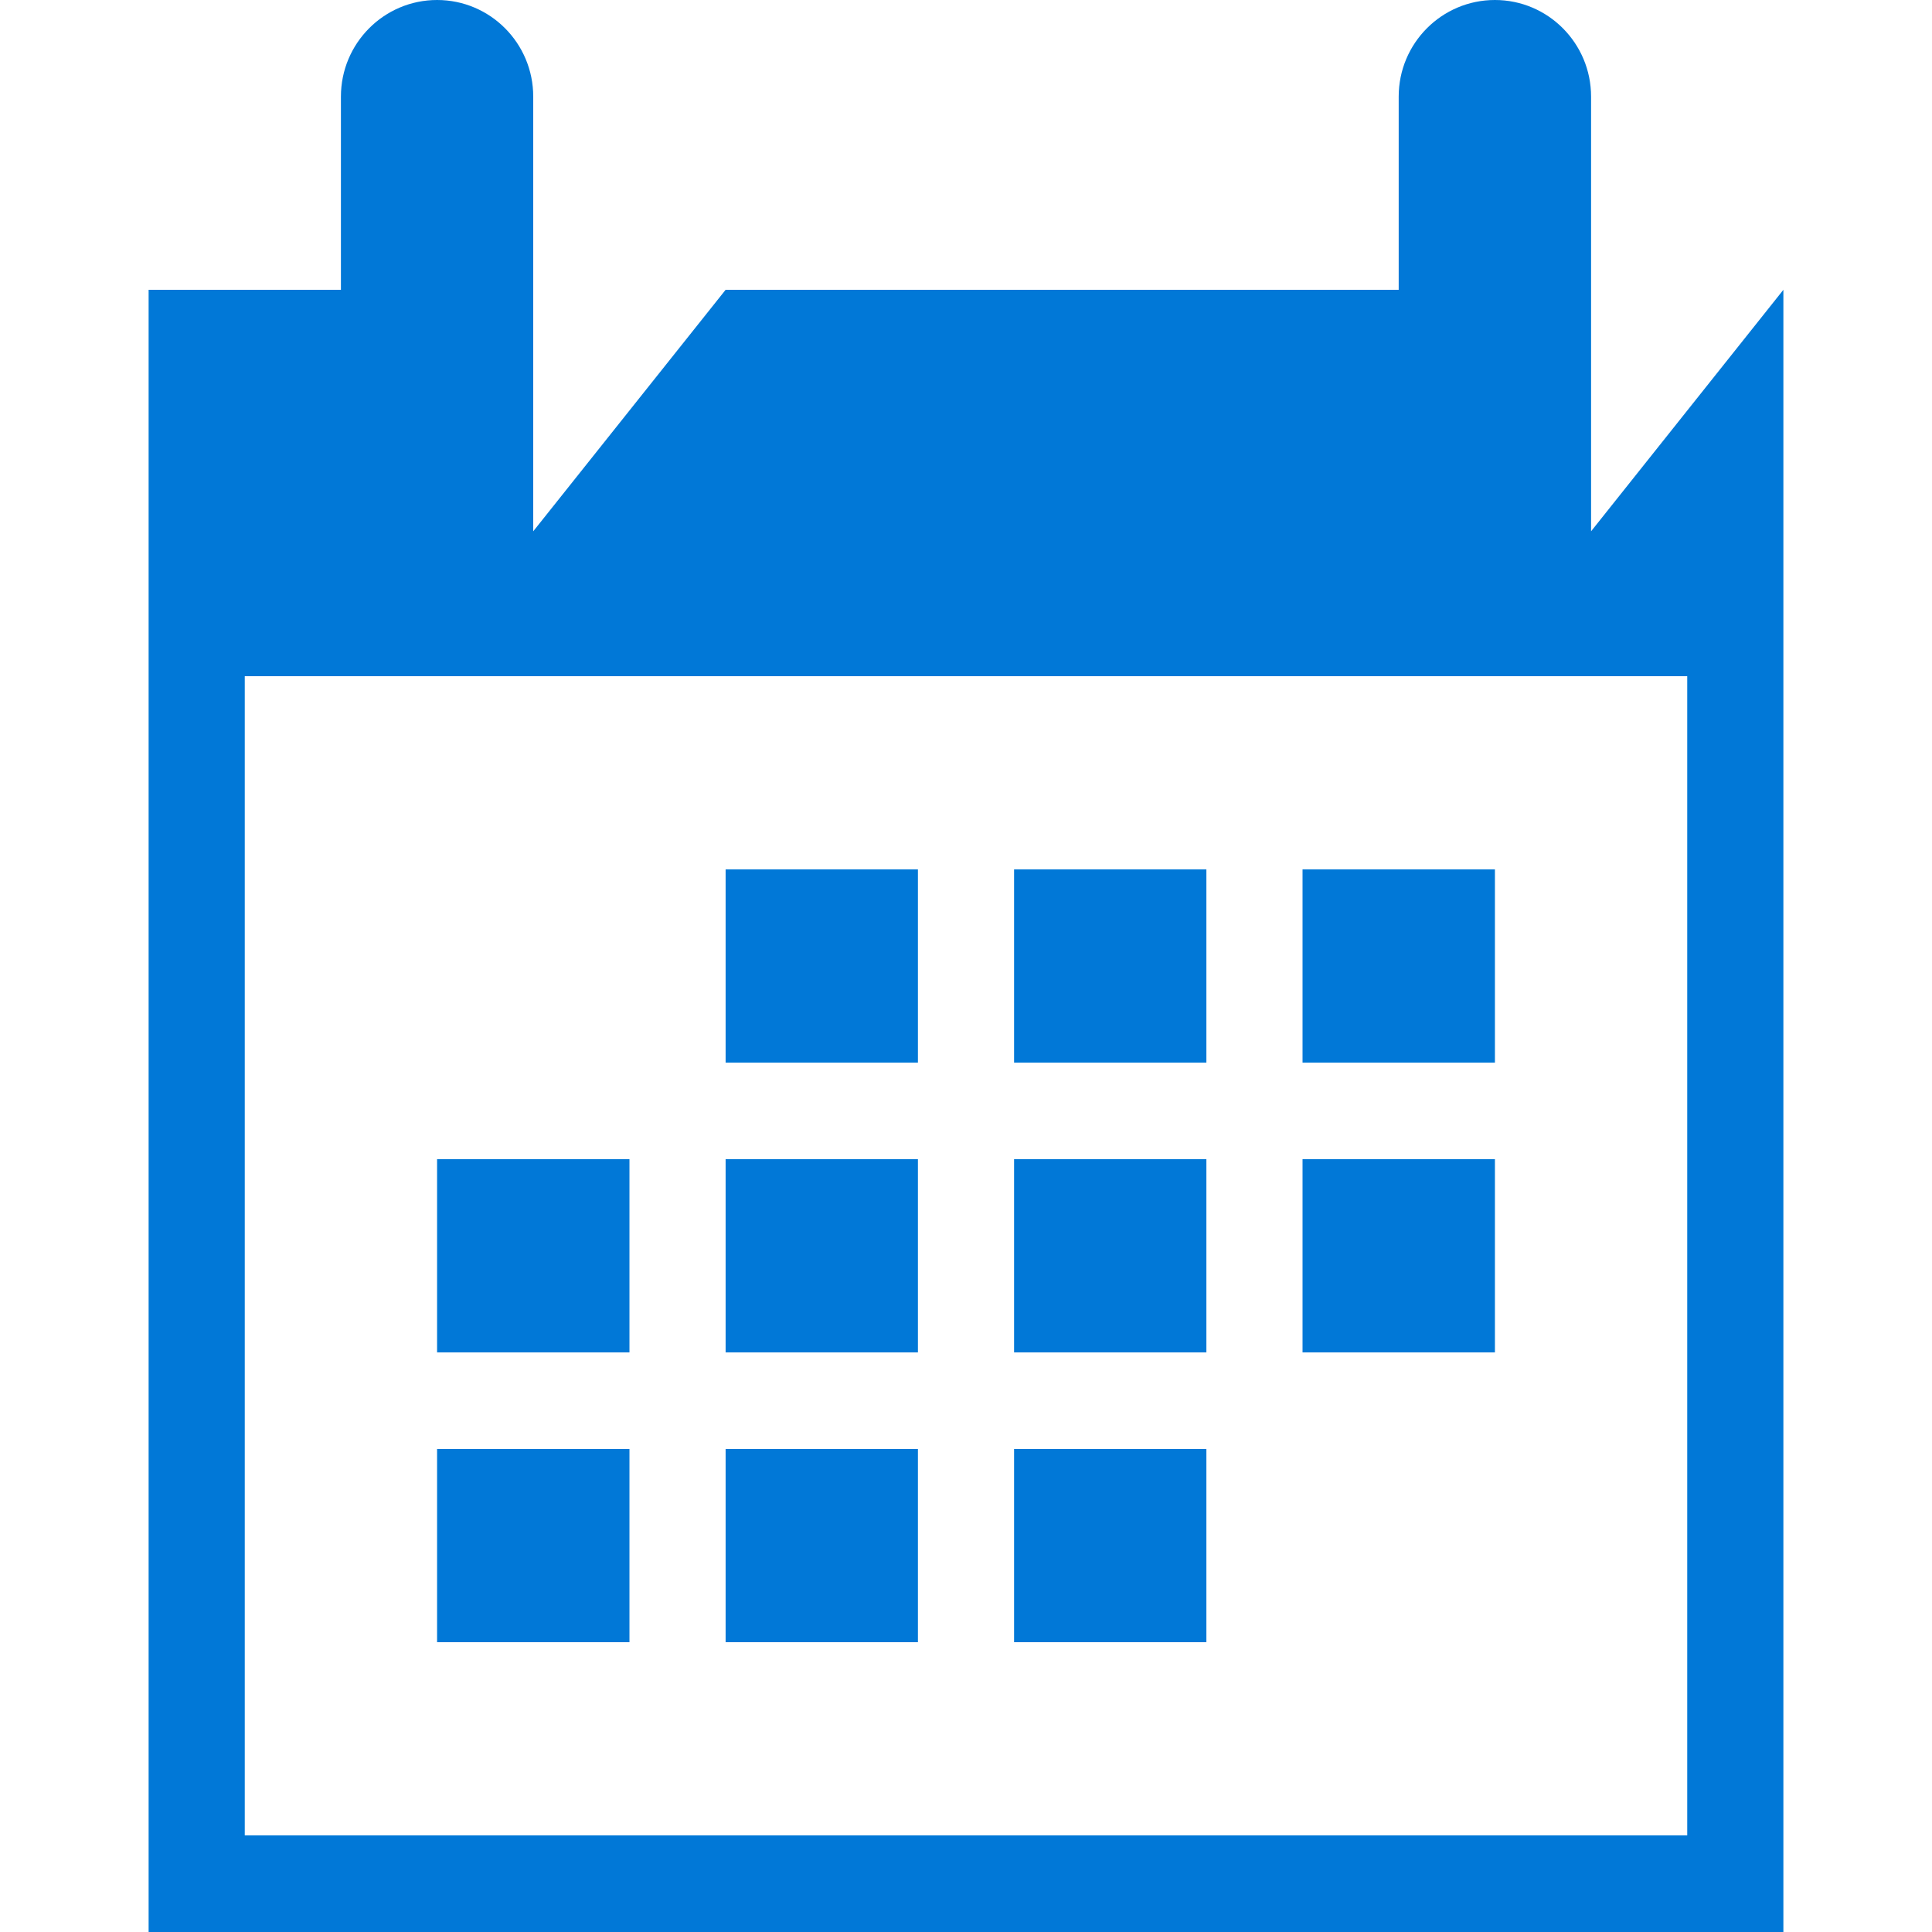 <svg width="26" height="26" viewBox="0 0 26 26" fill="none" xmlns="http://www.w3.org/2000/svg">
<path fill-rule="evenodd" clip-rule="evenodd" d="M7.176 1.3V7.15L9.765 3.9H18.823V1.3C18.823 0.582 19.403 0 20.118 0C20.832 0 21.412 0.582 21.412 1.3V1.302V7.15L24 3.9V26H2V7.15V3.9H4.588V1.3C4.588 0.582 5.168 0 5.882 0C6.597 0 7.176 0.582 7.176 1.3ZM22.706 9.1H3.294V24.7H22.706V9.1ZM9.765 11.7H12.353V14.3H9.765V11.7ZM16.235 11.7H13.647V14.3H16.235V11.7ZM17.529 11.7H20.118V14.3H17.529V11.7ZM20.118 15.6H17.529V18.2H20.118V15.6ZM13.647 15.6H16.235V18.2H13.647V15.6ZM16.235 19.5H13.647V22.1H16.235V19.5ZM9.765 15.6H12.353V18.2H9.765V15.6ZM12.353 19.5H9.765V22.1H12.353V19.5ZM8.471 15.6V18.2H5.882V15.6H8.471ZM8.471 22.1V19.5H5.882V22.1H8.471Z" fill="#0178D7"/>
</svg>
